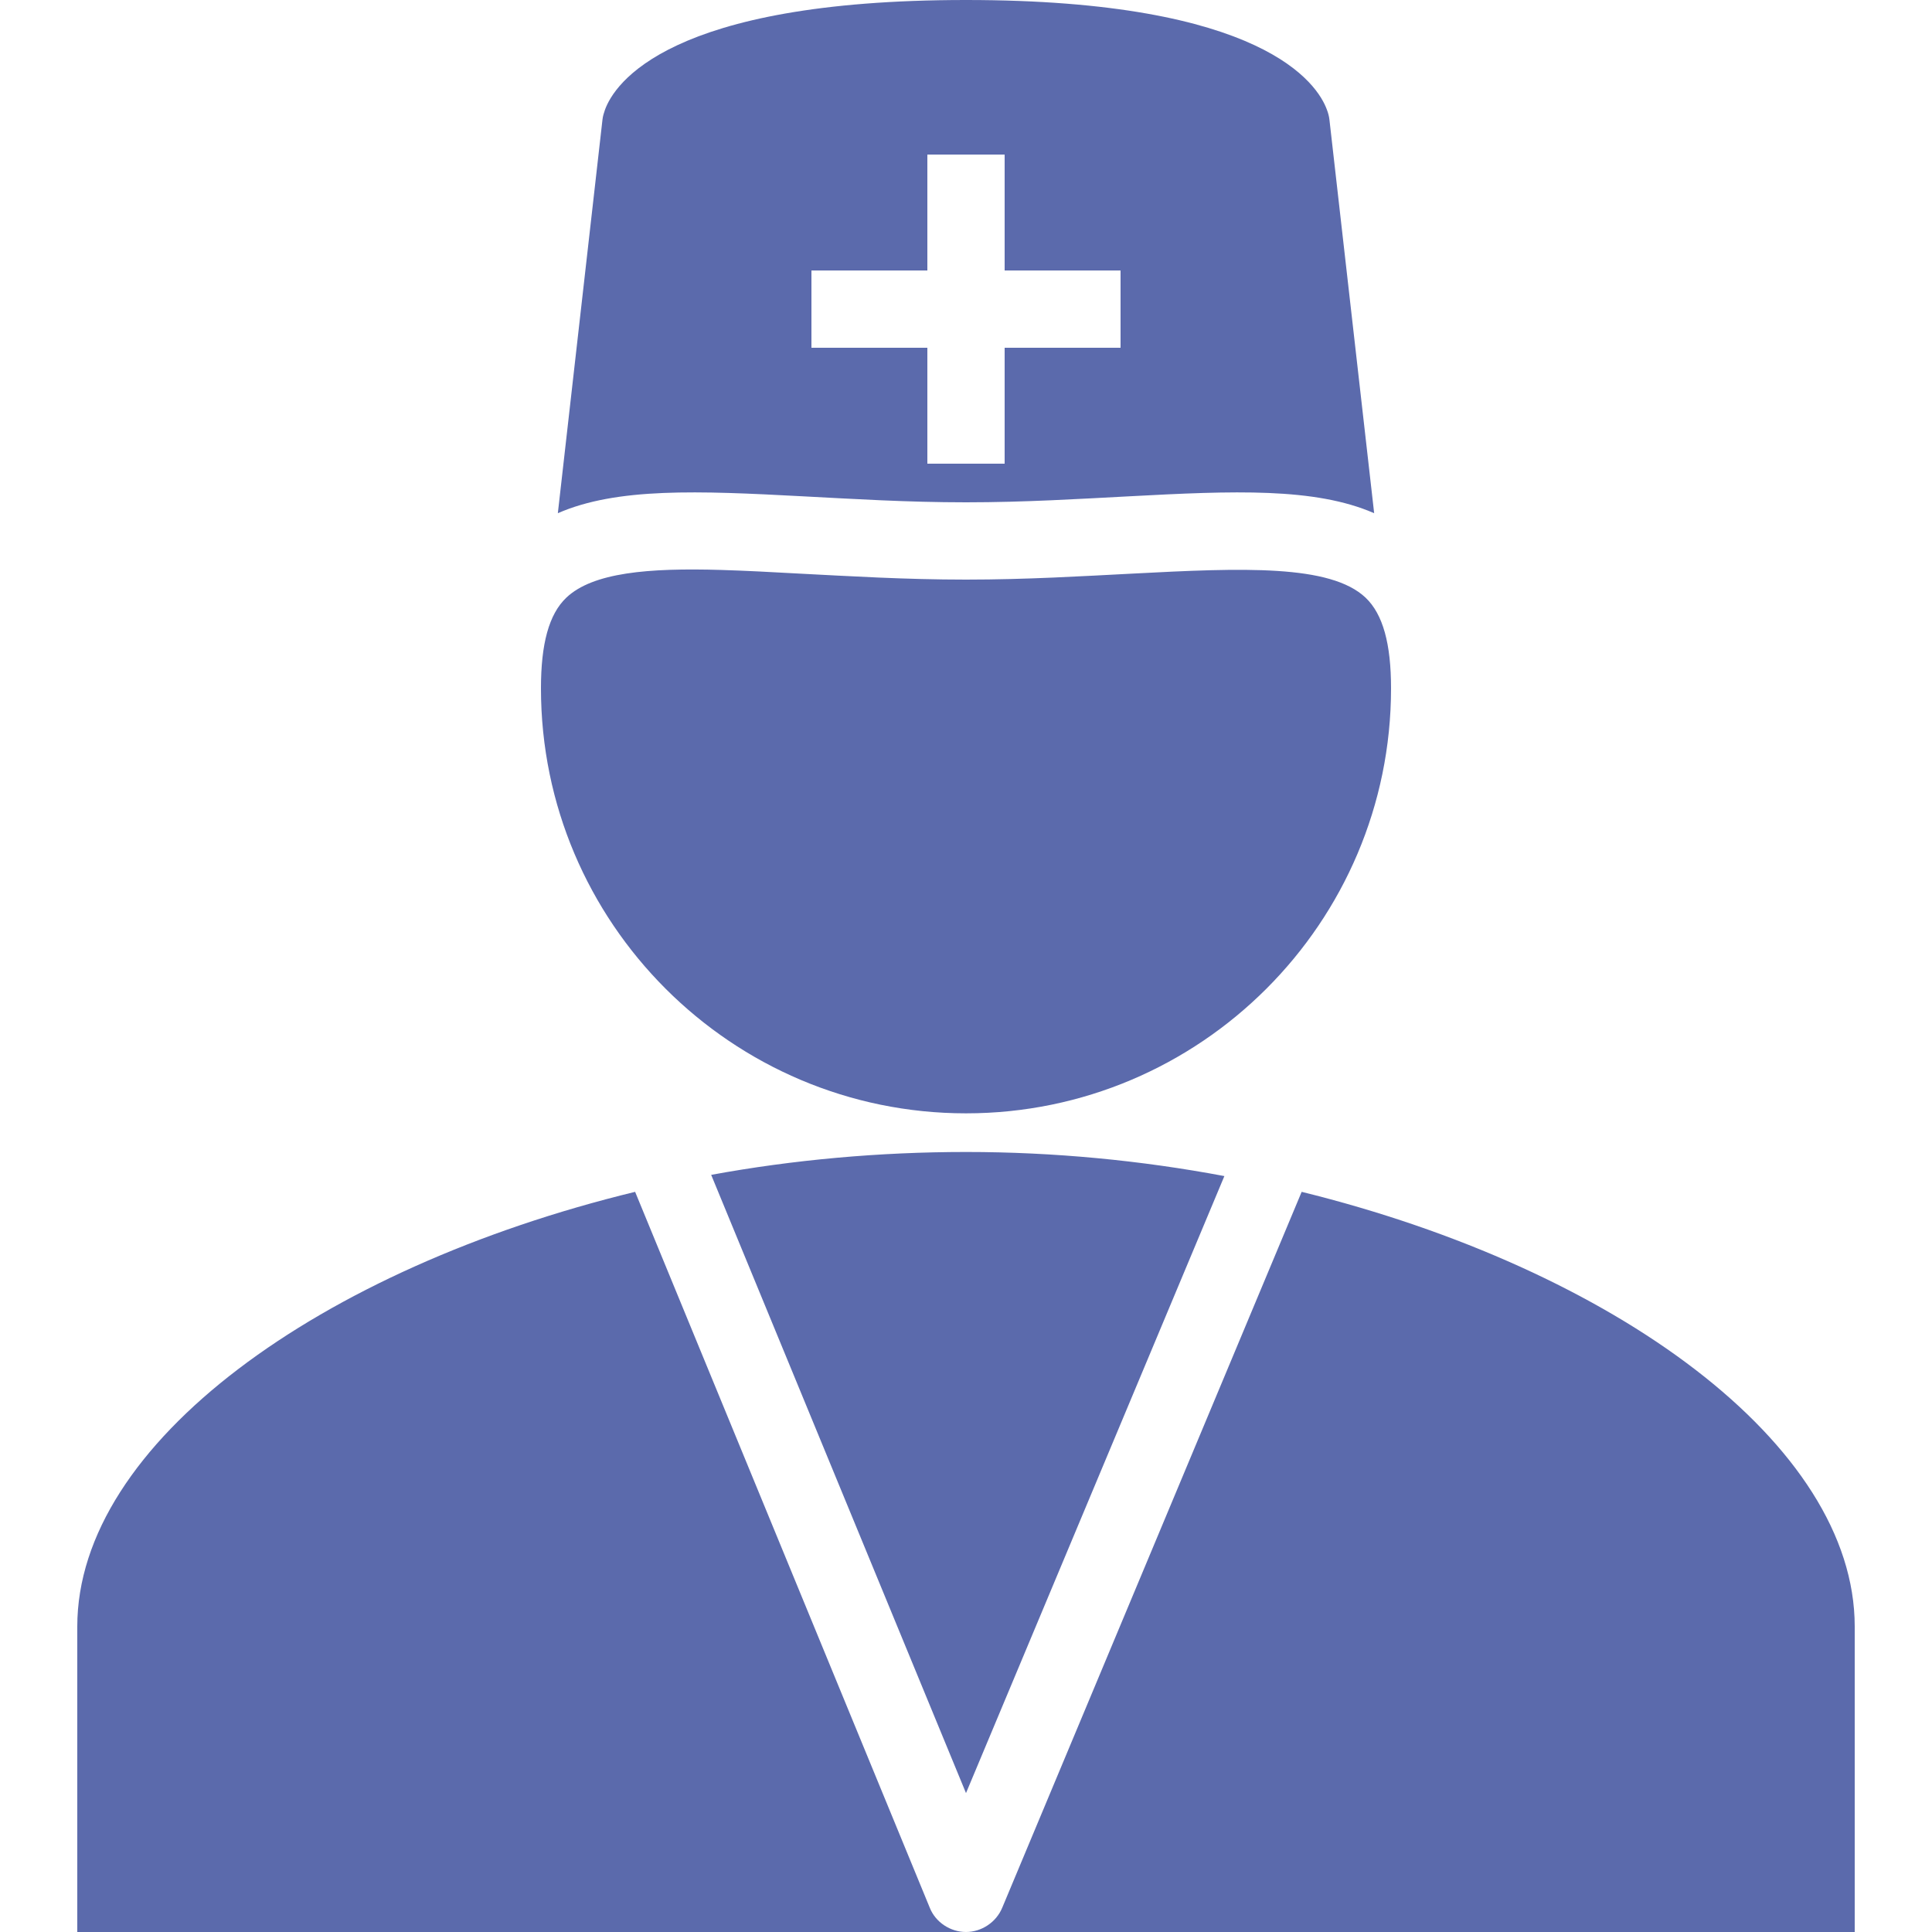 <?xml version="1.0" encoding="UTF-8"?> <svg xmlns="http://www.w3.org/2000/svg" width="19" height="19" viewBox="0 0 19 19" fill="none"> <g clip-path="url(#clip0_23_470)"> <path d="M9.5 0C6.573 0 6.041 0.825 5.949 1.081C5.939 1.109 5.928 1.146 5.925 1.176L5.486 5.047C6.068 4.793 6.865 4.826 7.897 4.881C8.376 4.906 8.919 4.94 9.5 4.94C10.079 4.94 10.623 4.906 11.103 4.881C12.133 4.826 12.932 4.793 13.514 5.047L13.074 1.176C13.071 1.146 13.061 1.109 13.05 1.081C12.958 0.825 12.425 0 9.5 0ZM9.12 1.52H9.88V2.66H11.02V3.42H9.88V4.56H9.12V3.42H7.98V2.66H9.12V1.52ZM7.089 5.605C6.377 5.584 5.83 5.63 5.569 5.878C5.398 6.041 5.32 6.332 5.32 6.769C5.32 9.074 7.195 10.949 9.5 10.949C11.805 10.949 13.68 9.074 13.68 6.769C13.68 6.332 13.601 6.041 13.43 5.878C13.083 5.549 12.221 5.584 11.139 5.641C10.65 5.666 10.1 5.7 9.5 5.7C8.9 5.7 8.349 5.666 7.861 5.641C7.591 5.626 7.327 5.612 7.089 5.605ZM9.5 11.329C8.648 11.329 7.8 11.406 6.994 11.554L9.5 17.634L12.041 11.566C11.222 11.412 10.367 11.329 9.5 11.329ZM6.246 11.721C3.154 12.472 0.76 14.192 0.76 15.996V19H9.5C9.347 19 9.201 18.905 9.144 18.762L6.246 11.721ZM9.5 19H18.24V15.996C18.24 14.201 15.872 12.478 12.801 11.721L9.856 18.762C9.797 18.904 9.653 19 9.5 19Z" fill="#5B6AAC"></path> </g> <defs> <clipPath id="clip0_23_470"> <rect width="19" height="19" fill="white"></rect> </clipPath> </defs> </svg> 